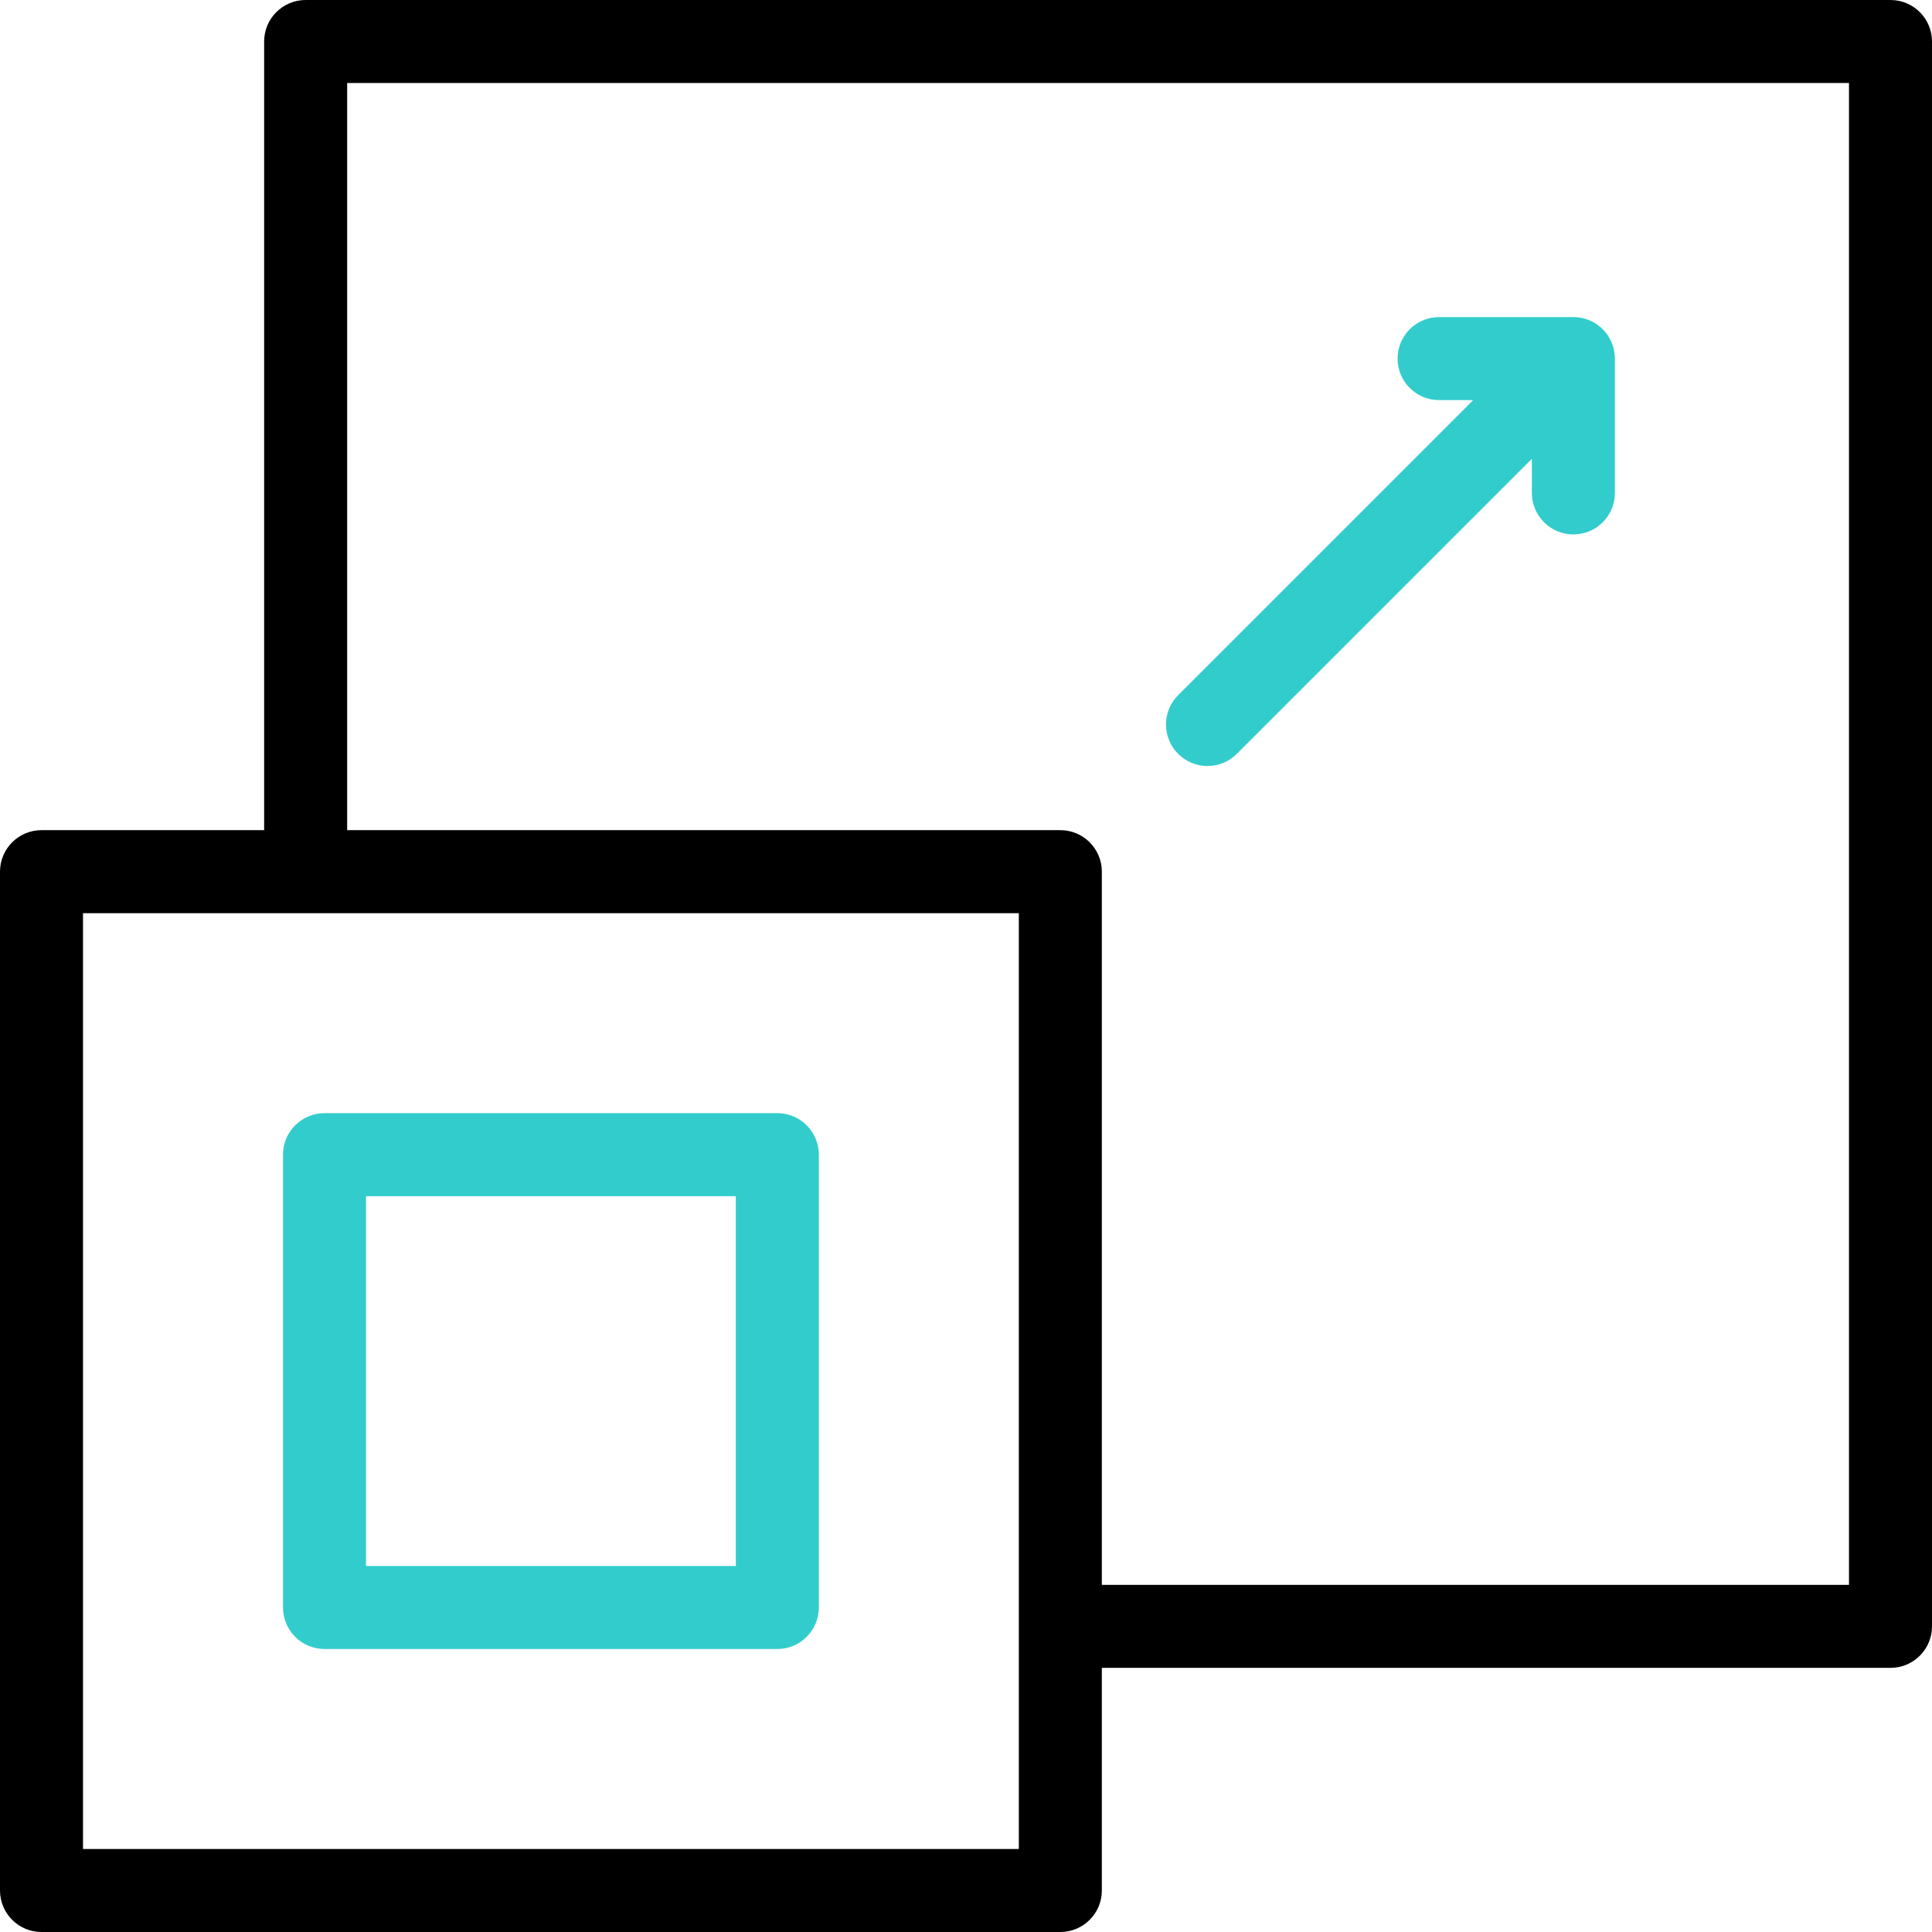 <svg id="Capa_1" viewBox="0 0 512 512" xmlns="http://www.w3.org/2000/svg"><g><path d="m501 0h-420c-6.075 0-11 4.925-11 11v209h-59c-6.075 0-11 4.925-11 11v270c0 6.075 4.925 11 11 11h270c6.075 0 11-4.925 11-11v-59h209c6.075 0 11-4.925 11-11v-420c0-6.075-4.925-11-11-11zm-231 490h-248v-248h248zm220-70h-198v-189c0-6.075-4.925-11-11-11h-189v-198h398z"></path><g fill="#3cc"><path d="m416.967 84.033h-35.597c-6.075 0-11 4.925-11 11s4.925 11 11 11h9.04l-78.189 78.189c-4.295 4.296-4.295 11.261 0 15.557 2.148 2.147 4.963 3.222 7.778 3.222s5.63-1.074 7.778-3.222l78.188-78.189v9.039c0 6.075 4.925 11 11 11s11-4.925 11-11v-35.596c.002-6.075-4.923-11-10.998-11z"></path><path d="m206 295h-120c-6.075 0-11 4.925-11 11v120c0 6.075 4.925 11 11 11h120c6.075 0 11-4.925 11-11v-120c0-6.075-4.925-11-11-11zm-11 120h-98v-98h98z"></path></g></g><g></g><g></g><g></g><g></g><g></g><g></g><g></g><g></g><g></g><g></g><g></g><g></g><g></g><g></g><g></g></svg>